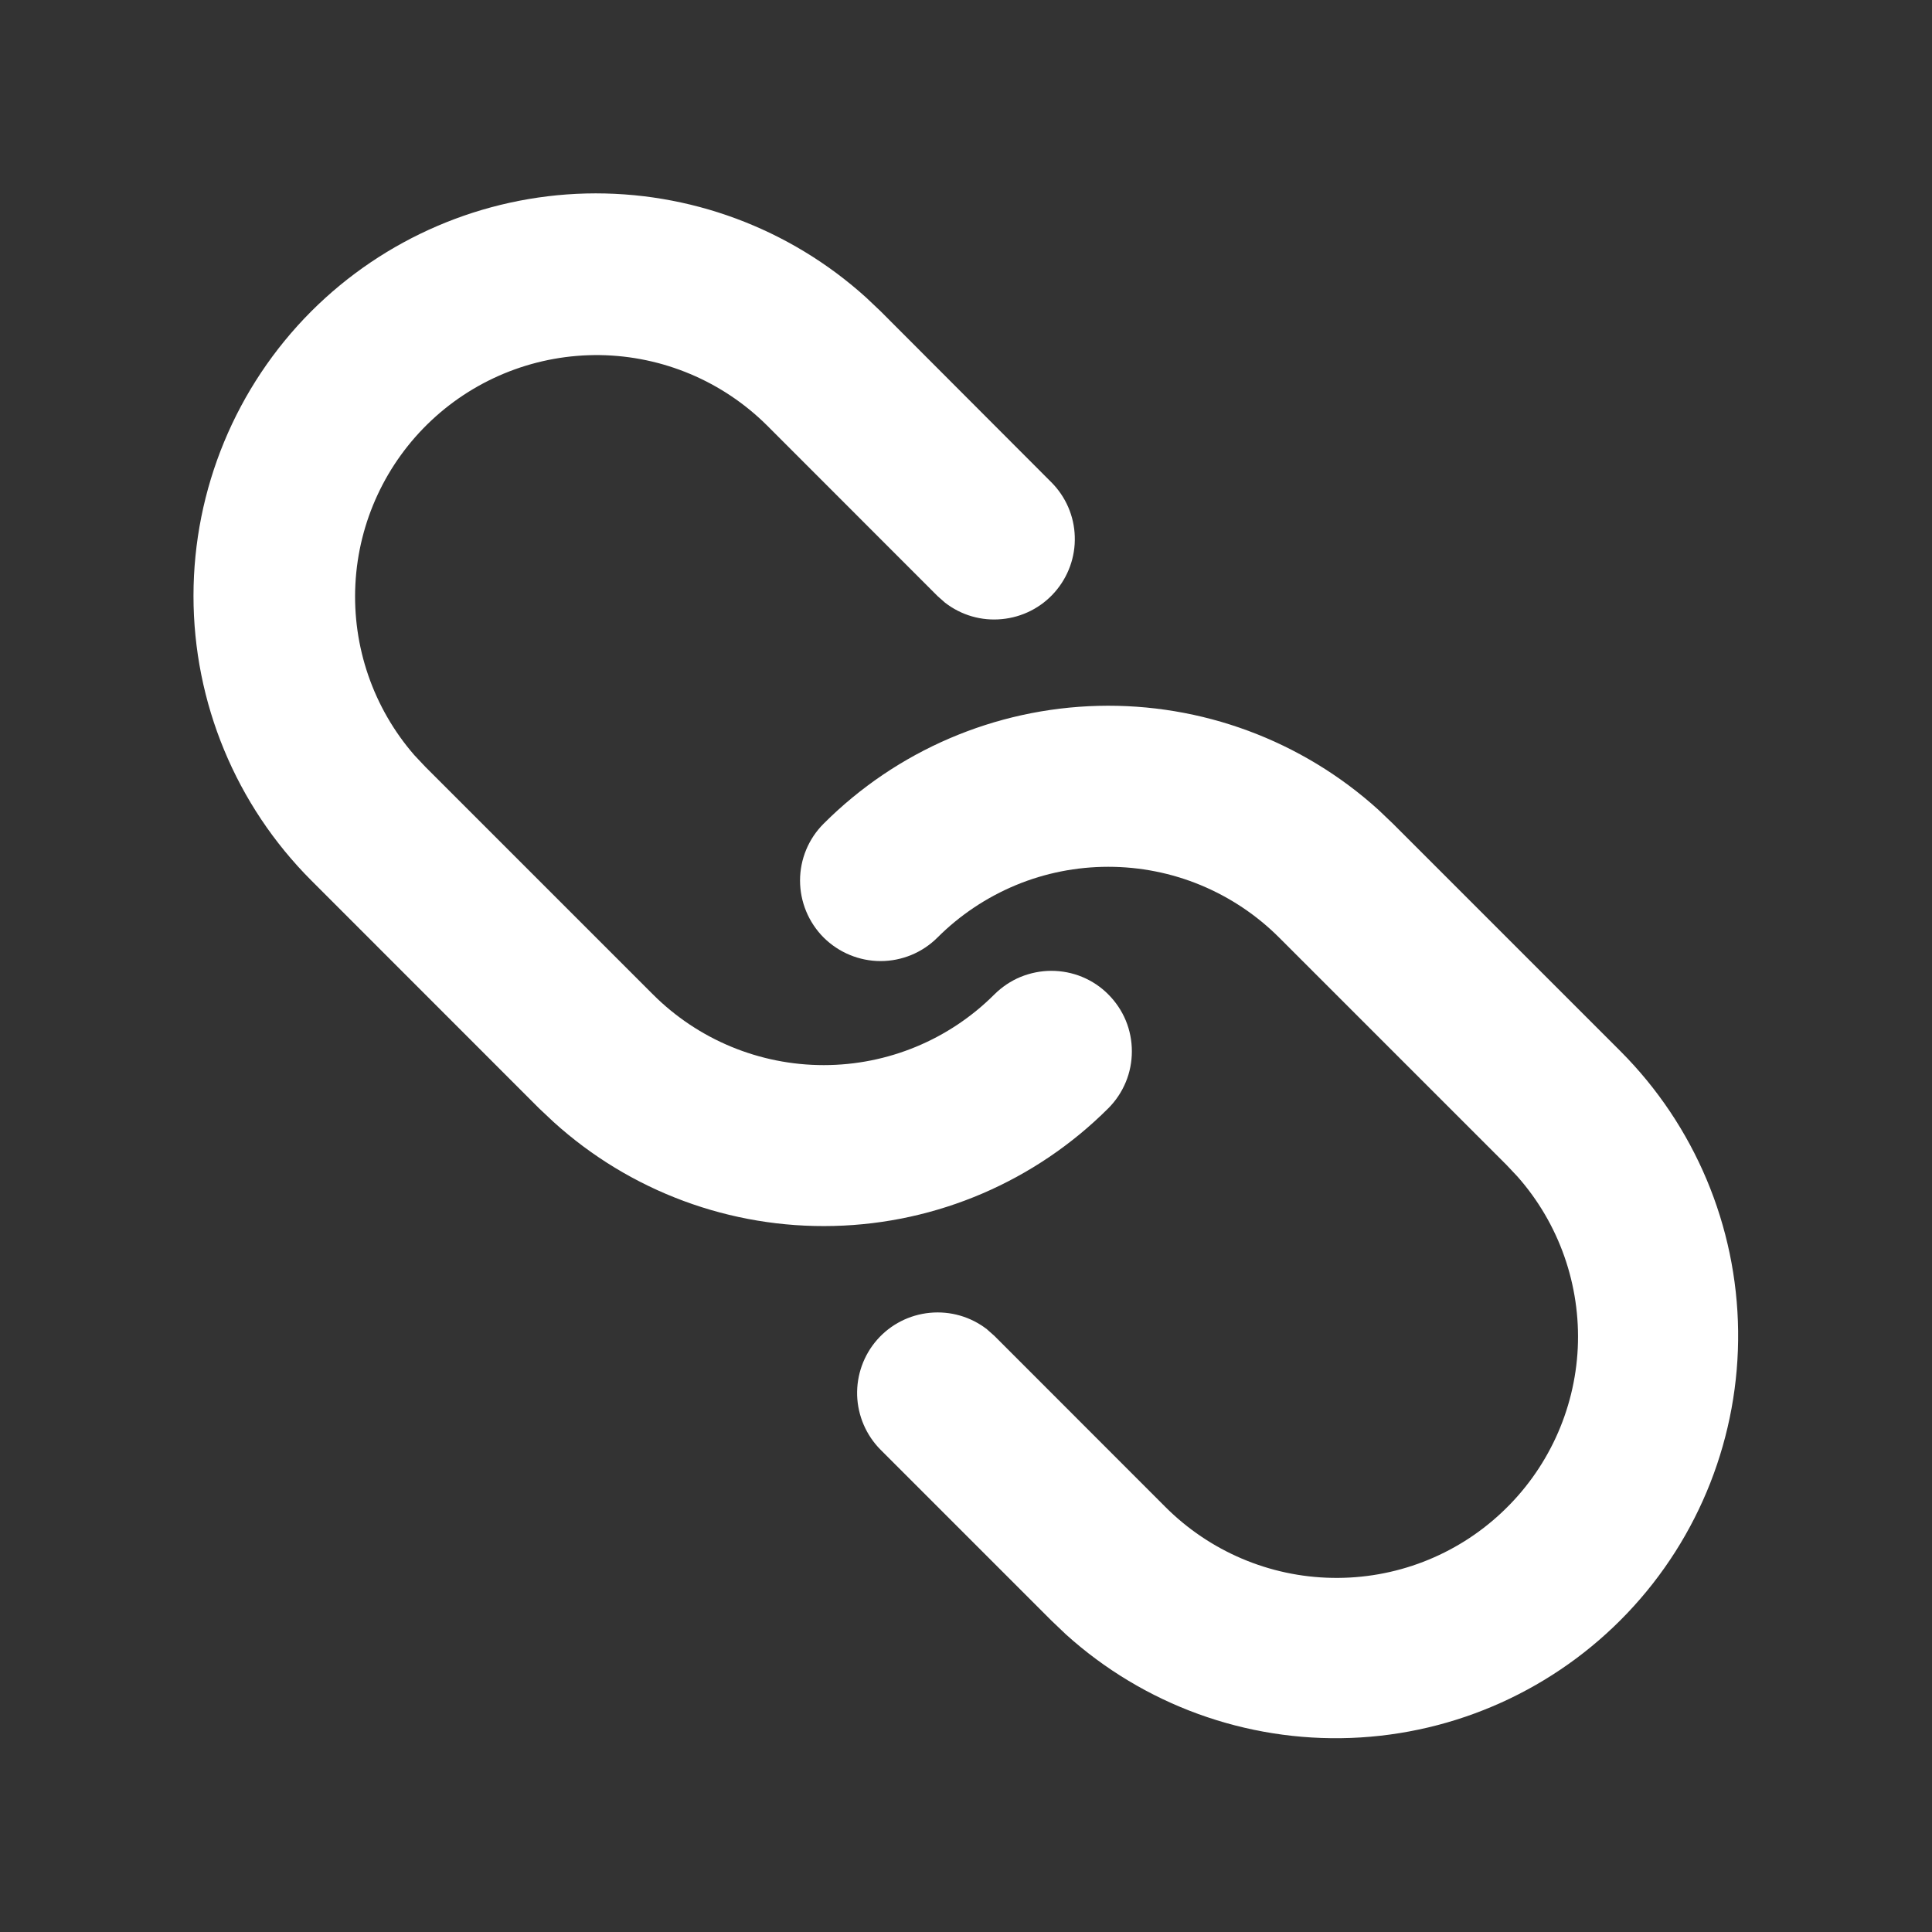 <?xml version="1.0" encoding="UTF-8"?> <svg xmlns="http://www.w3.org/2000/svg" width="20" height="20" viewBox="0 0 20 20" fill="none"><rect x="0" y="0" width="20" height="20" fill="#333333" stroke="none"/><path d="M8.527 8.526C9.283 7.77 10.3 7.334 11.369 7.307C12.438 7.28 13.476 7.665 14.268 8.382L14.419 8.526L16.776 10.883C17.543 11.652 17.98 12.691 17.993 13.777C18.006 14.863 17.595 15.912 16.846 16.699C16.097 17.486 15.07 17.95 13.985 17.991C12.899 18.032 11.84 17.647 11.034 16.919L10.884 16.776L9.116 15.008C8.966 14.857 8.88 14.656 8.873 14.445C8.867 14.233 8.941 14.027 9.081 13.868C9.221 13.709 9.416 13.61 9.627 13.59C9.838 13.57 10.048 13.63 10.216 13.76L10.294 13.829L12.062 15.598C12.521 16.058 13.141 16.323 13.791 16.334C14.441 16.346 15.07 16.104 15.544 15.659C16.019 15.215 16.302 14.603 16.333 13.954C16.363 13.304 16.14 12.668 15.71 12.181L15.598 12.062L13.241 9.705C13.009 9.473 12.733 9.289 12.43 9.163C12.126 9.037 11.801 8.973 11.473 8.973C11.145 8.973 10.819 9.037 10.516 9.163C10.213 9.289 9.937 9.473 9.705 9.705C9.549 9.861 9.337 9.949 9.116 9.949C8.895 9.949 8.683 9.861 8.526 9.705C8.37 9.548 8.282 9.336 8.282 9.115C8.282 8.894 8.37 8.682 8.527 8.526ZM3.223 3.222C3.979 2.467 4.997 2.03 6.066 2.003C7.134 1.977 8.172 2.362 8.965 3.079L9.116 3.222L10.883 4.992C11.033 5.142 11.12 5.343 11.126 5.554C11.133 5.766 11.058 5.972 10.918 6.131C10.778 6.29 10.583 6.389 10.372 6.409C10.161 6.43 9.951 6.369 9.783 6.239L9.705 6.17L7.938 4.402C7.478 3.946 6.86 3.686 6.213 3.676C5.566 3.667 4.94 3.908 4.467 4.351C3.995 4.793 3.712 5.401 3.679 6.048C3.646 6.694 3.864 7.328 4.289 7.817L4.402 7.937L6.759 10.294C7.228 10.763 7.864 11.026 8.527 11.026C9.19 11.026 9.825 10.763 10.294 10.294C10.372 10.217 10.463 10.155 10.565 10.113C10.666 10.072 10.774 10.05 10.883 10.05C10.993 10.05 11.101 10.071 11.203 10.113C11.304 10.155 11.396 10.216 11.473 10.294C11.55 10.371 11.612 10.463 11.654 10.564C11.696 10.665 11.717 10.774 11.717 10.883C11.717 10.992 11.696 11.101 11.654 11.202C11.612 11.303 11.551 11.395 11.473 11.473C10.717 12.228 9.7 12.665 8.631 12.691C7.562 12.718 6.524 12.333 5.732 11.616L5.58 11.473L3.223 9.115C2.442 8.334 2.003 7.274 2.003 6.169C2.003 5.064 2.442 4.004 3.223 3.222Z" fill="white"></path></svg> 